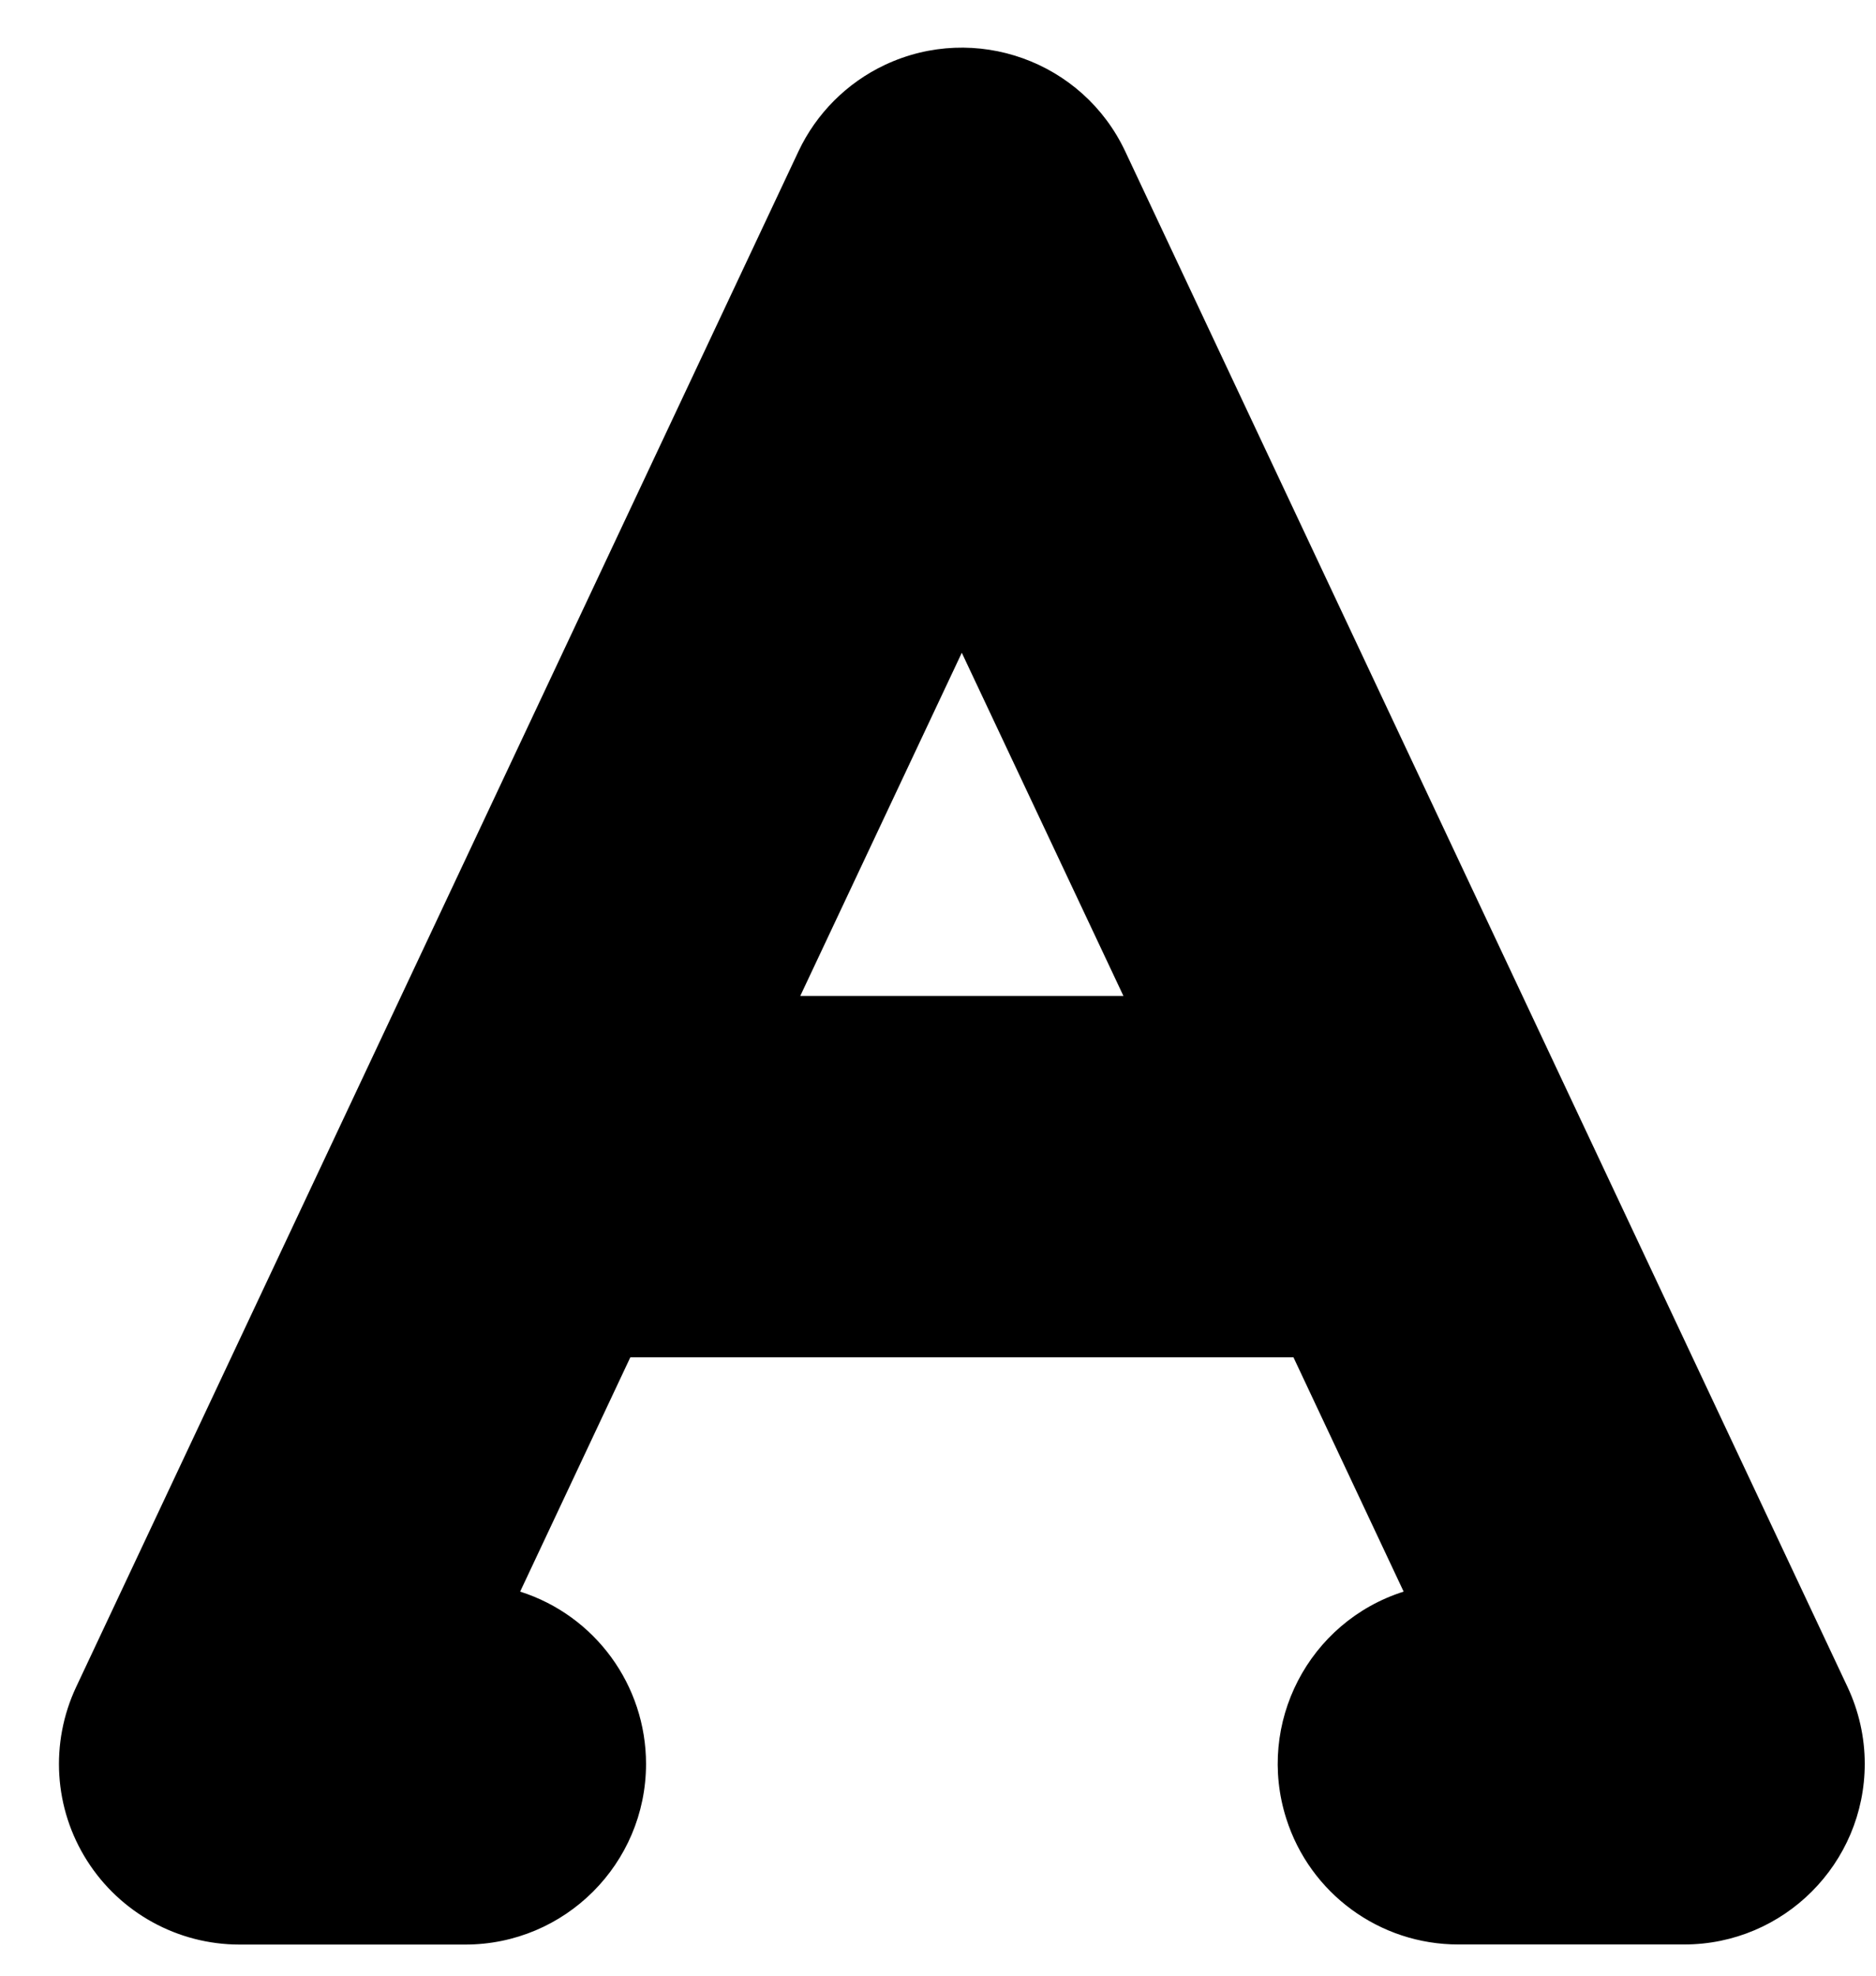 <svg width="19" height="20" viewBox="0 0 19 20" fill="none" xmlns="http://www.w3.org/2000/svg">
<path d="M0.882 18.836C1.217 19.364 1.8 19.685 2.426 19.685H4.712C5.722 19.685 6.542 18.867 6.543 17.857C6.543 17.06 6.028 16.354 5.268 16.112L6.384 13.74H13.1L14.216 16.112C13.253 16.418 12.721 17.447 13.027 18.409C13.268 19.169 13.974 19.685 14.771 19.684H17.058C18.067 19.684 18.886 18.864 18.886 17.854C18.886 17.586 18.826 17.321 18.712 17.078L11.396 1.532C10.966 0.618 9.876 0.227 8.962 0.657C8.578 0.838 8.268 1.148 8.087 1.532L0.771 17.078C0.505 17.645 0.546 18.308 0.882 18.836ZM9.741 6.608L11.378 10.082H8.105L9.741 6.608Z" fill="black"/>
</svg>
